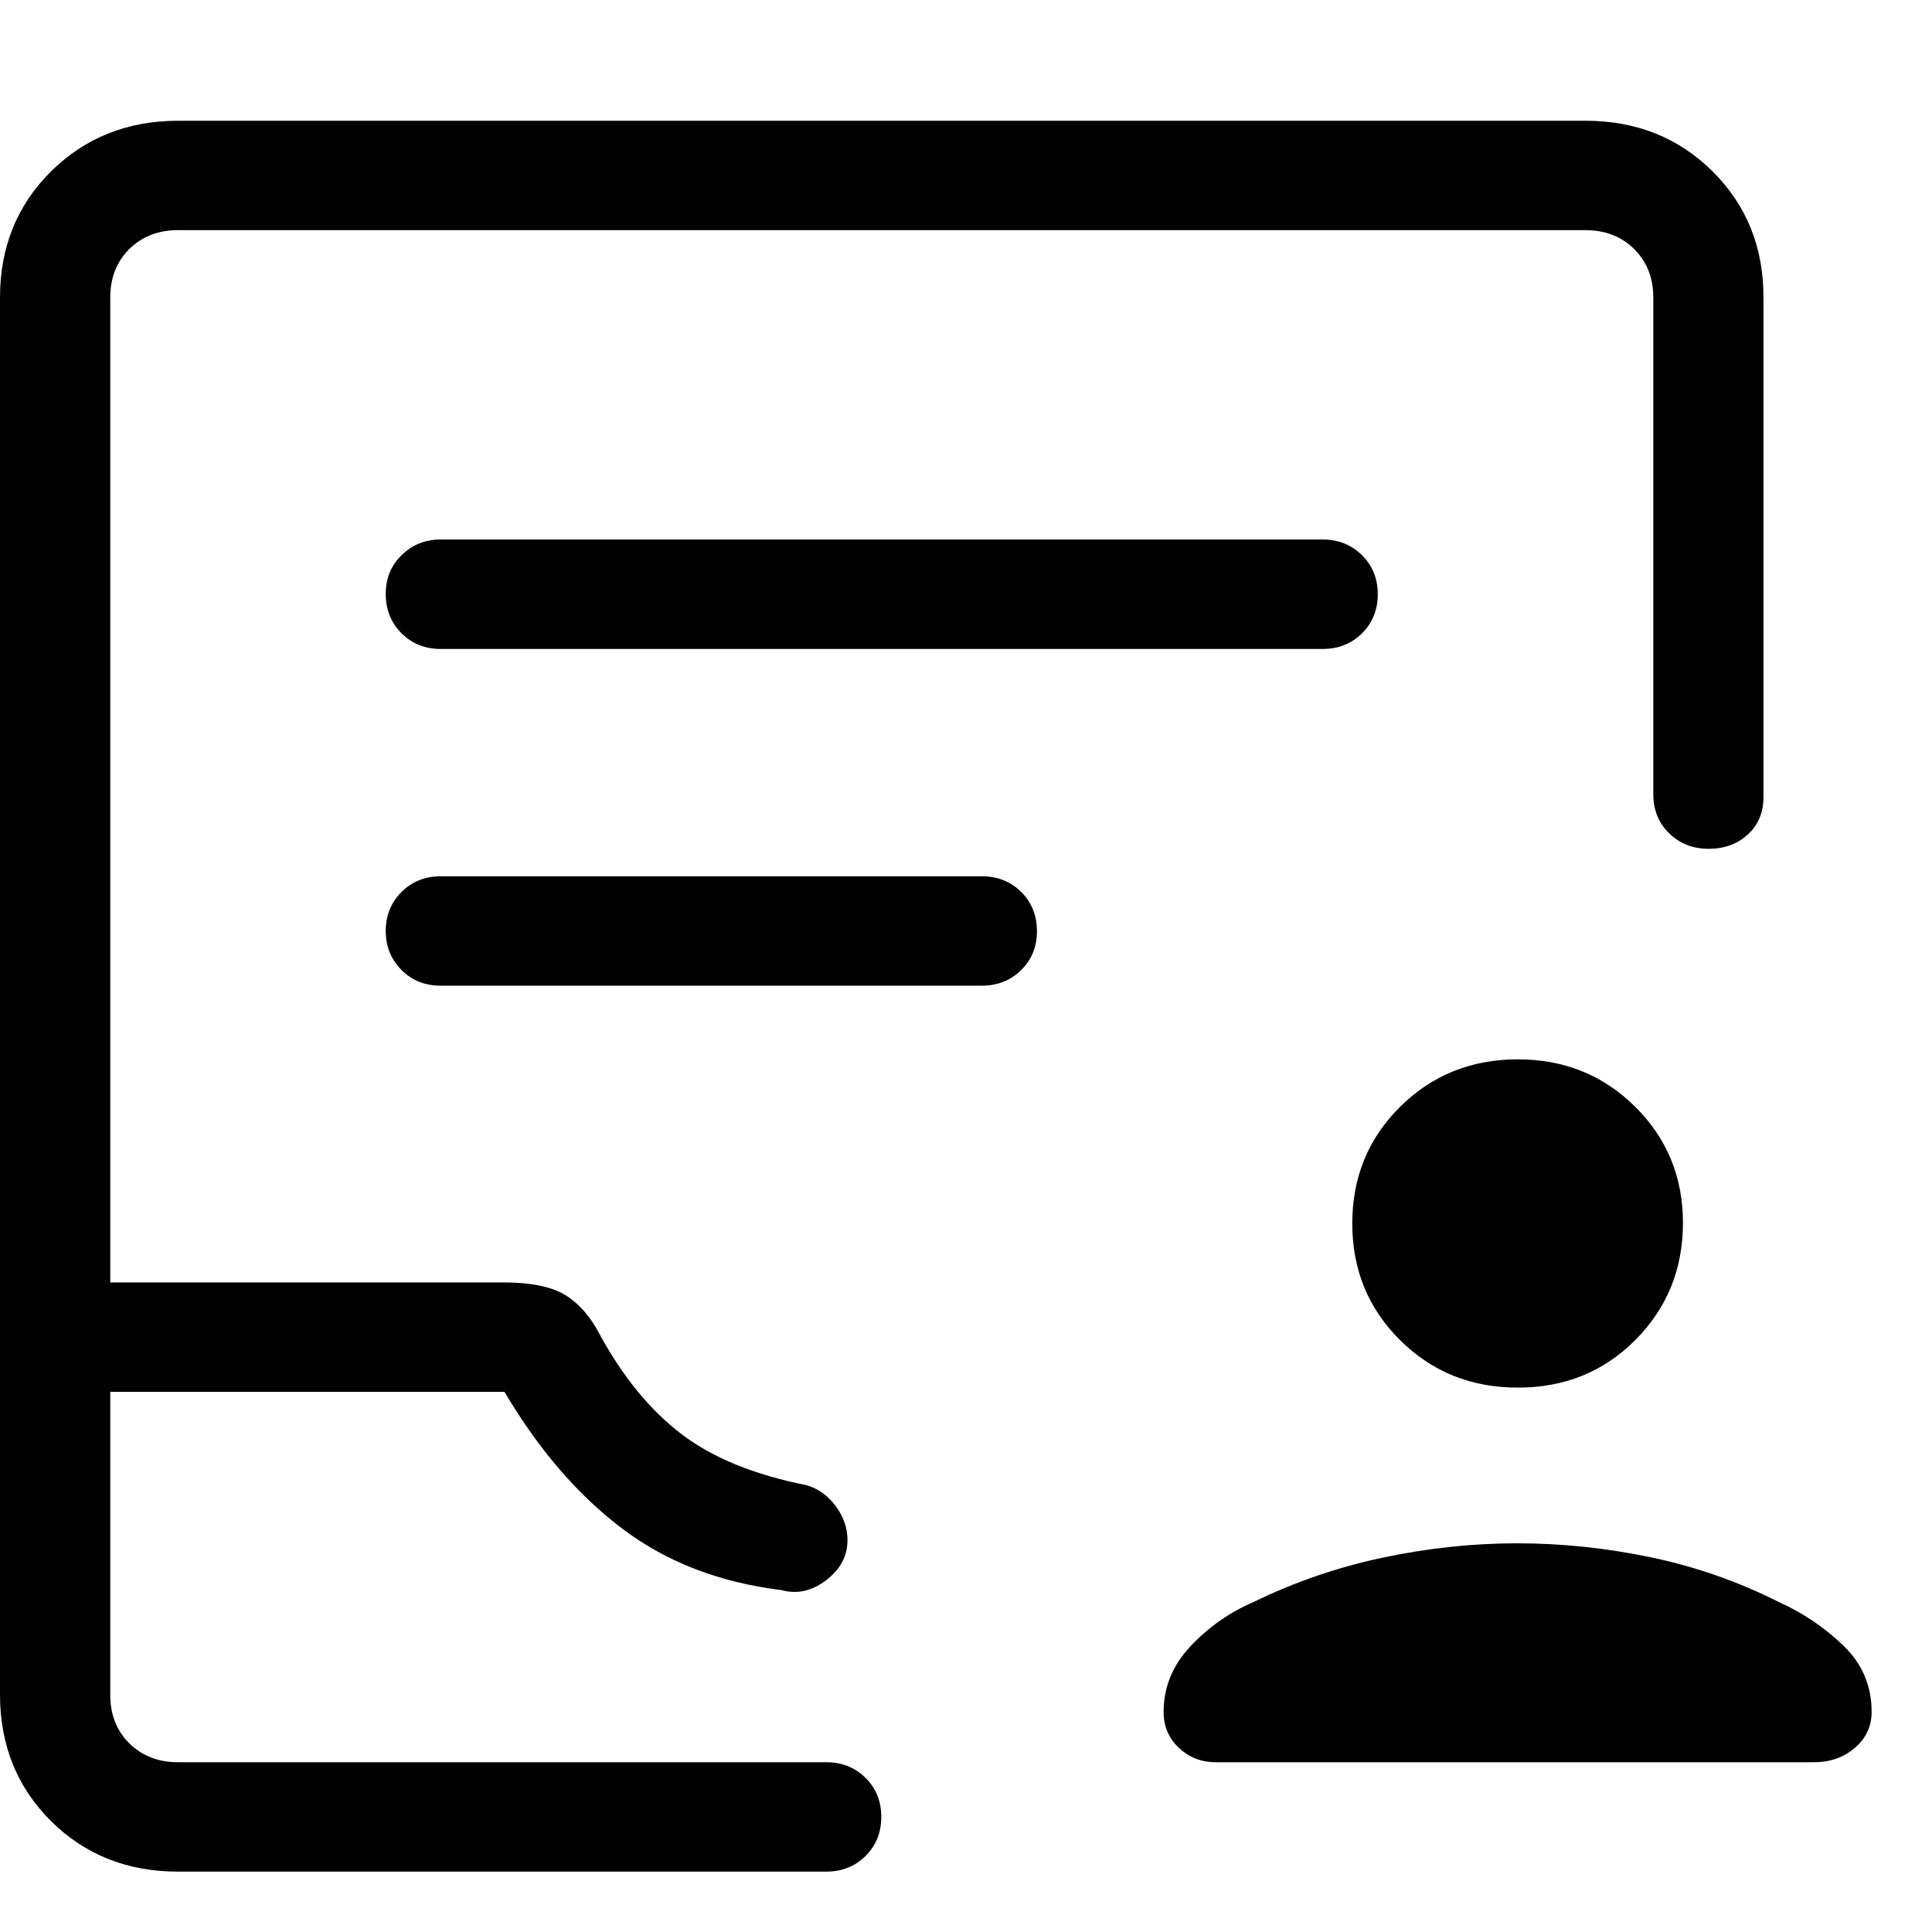 <svg width="32" height="32" viewBox="0 0 32 32" fill="none" xmlns="http://www.w3.org/2000/svg">
<path d="M25.138 22.983C24.366 22.983 23.717 22.721 23.19 22.197C22.662 21.674 22.398 21.029 22.398 20.265C22.398 19.5 22.662 18.856 23.19 18.332C23.718 17.809 24.367 17.547 25.136 17.546C25.905 17.545 26.555 17.807 27.084 18.332C27.614 18.858 27.877 19.502 27.875 20.265C27.872 21.027 27.609 21.671 27.084 22.197C26.56 22.722 25.91 22.985 25.136 22.983M25.133 25.562C25.868 25.562 26.605 25.64 27.345 25.794C28.085 25.949 28.792 26.196 29.466 26.536C29.863 26.715 30.218 26.954 30.531 27.255C30.844 27.556 31 27.922 31 28.354C31 28.592 30.908 28.79 30.724 28.948C30.541 29.107 30.318 29.186 30.056 29.188H20.136C19.898 29.188 19.694 29.108 19.524 28.948C19.357 28.79 19.273 28.592 19.273 28.356C19.273 27.946 19.421 27.583 19.718 27.268C20.015 26.951 20.362 26.707 20.76 26.536C21.442 26.203 22.155 25.958 22.9 25.8C23.645 25.642 24.389 25.562 25.133 25.562ZM2.95 31C2.109 31 1.408 30.721 0.845 30.163C0.283 29.604 0.001 28.907 0 28.071V4.929C0 4.094 0.282 3.397 0.845 2.839C1.409 2.281 2.11 2.001 2.95 2H26.261C27.101 2 27.802 2.28 28.366 2.839C28.929 3.399 29.21 4.095 29.209 4.929V13.199C29.209 13.457 29.122 13.665 28.948 13.823C28.774 13.981 28.557 14.06 28.296 14.059C28.036 14.057 27.819 13.972 27.645 13.801C27.471 13.631 27.384 13.415 27.384 13.154V4.929C27.384 4.603 27.278 4.335 27.068 4.126C26.857 3.917 26.588 3.812 26.261 3.812H2.948C2.621 3.812 2.352 3.917 2.141 4.126C1.931 4.335 1.826 4.603 1.826 4.929V21.241H8.343C8.8 21.241 9.143 21.313 9.371 21.455C9.598 21.598 9.787 21.817 9.938 22.111C10.321 22.811 10.77 23.358 11.286 23.752C11.802 24.146 12.494 24.428 13.361 24.6C13.556 24.658 13.717 24.775 13.845 24.95C13.973 25.124 14.037 25.311 14.037 25.512C14.037 25.774 13.918 25.995 13.681 26.175C13.444 26.355 13.196 26.409 12.94 26.336C11.915 26.211 11.036 25.871 10.302 25.316C9.568 24.76 8.919 24.006 8.356 23.054H1.826V28.073C1.826 28.398 1.931 28.665 2.141 28.874C2.352 29.083 2.622 29.188 2.95 29.188H13.684C13.944 29.188 14.161 29.274 14.336 29.447C14.51 29.619 14.597 29.835 14.597 30.094C14.597 30.352 14.51 30.568 14.336 30.741C14.162 30.914 13.945 31 13.684 31H2.95ZM2.95 29.188H1.826H14.707H2.95ZM7.302 10.749H21.907C22.167 10.749 22.384 10.662 22.559 10.49C22.733 10.317 22.82 10.101 22.82 9.843C22.82 9.584 22.733 9.368 22.559 9.196C22.384 9.023 22.167 8.936 21.907 8.936H7.302C7.043 8.936 6.826 9.023 6.651 9.196C6.475 9.368 6.388 9.584 6.389 9.843C6.391 10.101 6.478 10.317 6.651 10.49C6.823 10.662 7.041 10.749 7.302 10.749ZM7.302 16.326H16.262C16.521 16.326 16.739 16.24 16.914 16.067C17.089 15.894 17.176 15.678 17.175 15.42C17.174 15.161 17.087 14.945 16.914 14.773C16.739 14.6 16.521 14.514 16.262 14.514H7.302C7.043 14.514 6.826 14.6 6.651 14.773C6.477 14.947 6.389 15.162 6.389 15.42C6.389 15.677 6.477 15.893 6.651 16.067C6.825 16.241 7.042 16.327 7.302 16.326Z" fill="black"/>
</svg>
